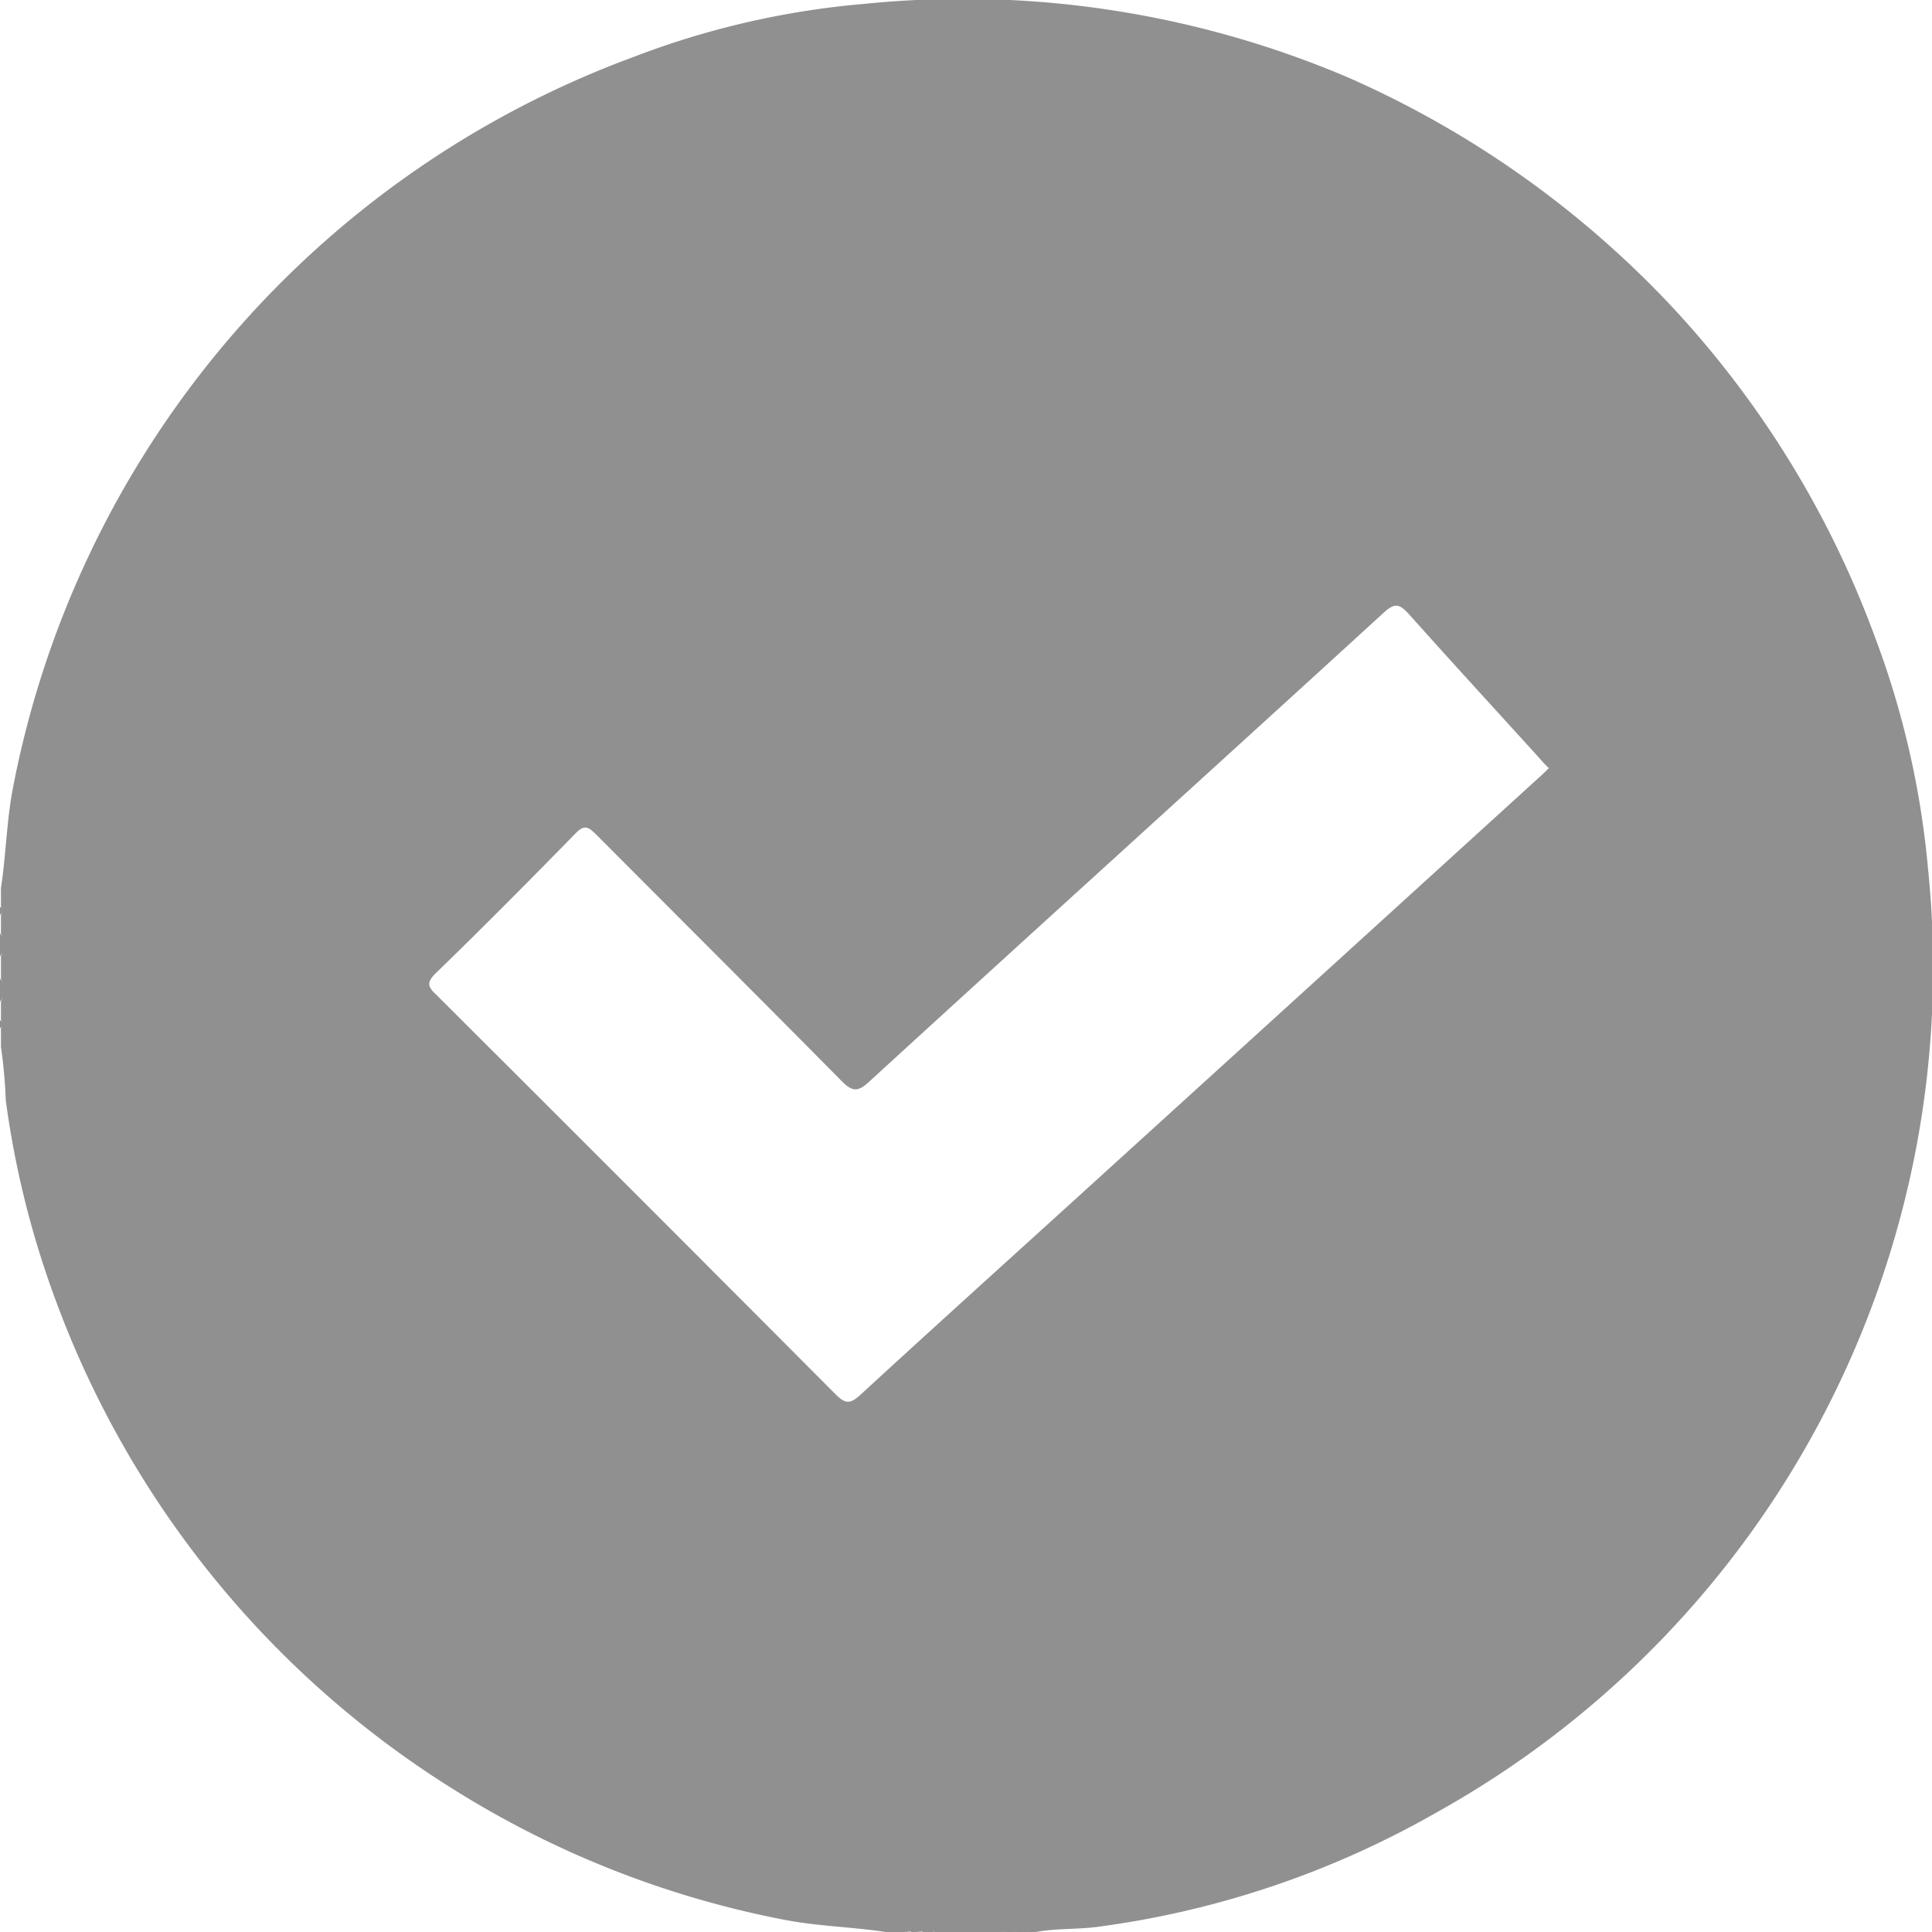 <svg id="check" xmlns="http://www.w3.org/2000/svg" width="47" height="47" viewBox="0 0 47 47">
  <path id="Path_176" data-name="Path 176" d="M4.8,202a.426.426,0,0,1,0,.561Z" transform="translate(-4.8 -179.296)" fill="#909090"/>
  <path id="Path_177" data-name="Path 177" d="M4.8,211.6a.426.426,0,0,1,0,.561Z" transform="translate(-4.8 -187.794)" fill="#909090"/>
  <path id="Path_178" data-name="Path 178" d="M195.5,412.76c.047-.164.175-.07.269-.082.035.012.047.023.035.047s-.023.023-.035.023A1.984,1.984,0,0,1,195.5,412.76Z" transform="translate(-173.611 -365.76)" fill="#909090"/>
  <path id="Path_179" data-name="Path 179" d="M197.812,412.882c0-.023-.012-.047-.012-.082h.28c.035.012.047.035.035.047s-.023.023-.035.023A1.979,1.979,0,0,1,197.812,412.882Z" transform="translate(-175.647 -365.882)" fill="#909090"/>
  <path id="Path_180" data-name="Path 180" d="M200.3,412.806v-.082c.105-.012.21-.035.28.082Z" transform="translate(-177.86 -365.806)" fill="#909090"/>
  <path id="Path_181" data-name="Path 181" d="M215.5,412.806c.07-.117.175-.093.28-.082.023.023.035.035.023.058s-.023.023-.035.023Z" transform="translate(-191.316 -365.806)" fill="#909090"/>
  <path id="Path_182" data-name="Path 182" d="M217.9,412.882V412.8h.28c.023.023.035.035.023.058l-.023.023Z" transform="translate(-193.44 -365.882)" fill="#909090"/>
  <path id="Path_183" data-name="Path 183" d="M220.3,412.76a.228.228,0,0,1,.012-.082c.093.012.222-.082.269.082Z" transform="translate(-195.565 -365.76)" fill="#909090"/>
  <path id="Path_184" data-name="Path 184" d="M4.8,196.4c.14.058.117.129,0,.187Z" transform="translate(-4.8 -174.336)" fill="#909090"/>
  <path id="Path_185" data-name="Path 185" d="M4.8,220.4c.117.058.14.129,0,.187Z" transform="translate(-4.8 -195.58)" fill="#909090"/>
  <path id="Path_186" data-name="Path 186" d="M30.174,51.284H29.99c-.08-.08-.2-.034-.287-.046h-.241c-.092.011-.207-.034-.287.046H27.706c-.08-.08-.2-.034-.287-.046h-.241c-.092.011-.207-.034-.287.046h-.367c-.827-.126-1.653-.138-2.48-.3a23.464,23.464,0,0,1-7.921-3.1,23.661,23.661,0,0,1-9.8-11.991,22.593,22.593,0,0,1-1.205-4.835A12.6,12.6,0,0,0,5,29.749v-.459a.12.12,0,0,0,0-.184v-.459a.661.661,0,0,0,0-.551v-.551a.661.661,0,0,0,0-.551v-.459a.12.12,0,0,0,0-.184V25.89c.126-.827.138-1.665.3-2.481A23.729,23.729,0,0,1,20.405,5.664a20.471,20.471,0,0,1,5.6-1.286A23.9,23.9,0,0,1,37.773,6.169a24.086,24.086,0,0,1,7.806,5.5,23.785,23.785,0,0,1,5,8.086,21.376,21.376,0,0,1,1.3,5.651A23.518,23.518,0,0,1,39.92,48.378a22.556,22.556,0,0,1-8.231,2.779C31.173,51.226,30.668,51.192,30.174,51.284Zm12.214-28.6c-1.045-1.149-2.1-2.3-3.134-3.457-.23-.253-.344-.287-.62-.034-4.167,3.813-8.357,7.6-12.524,11.416-.253.23-.39.241-.643-.011-1.986-2.01-3.983-4-5.981-6.007-.2-.2-.3-.253-.517-.023-1.125,1.149-2.25,2.286-3.4,3.4-.23.23-.172.333.023.517q4.873,4.858,9.711,9.717c.241.241.356.241.608.011C27.672,36.594,29.439,35,31.2,33.4q5.613-5.1,11.215-10.2c.08-.069.149-.138.241-.23C42.549,22.869,42.468,22.777,42.388,22.685Z" transform="translate(-4.977 -4.284)" fill="#909090"/>
</svg>
